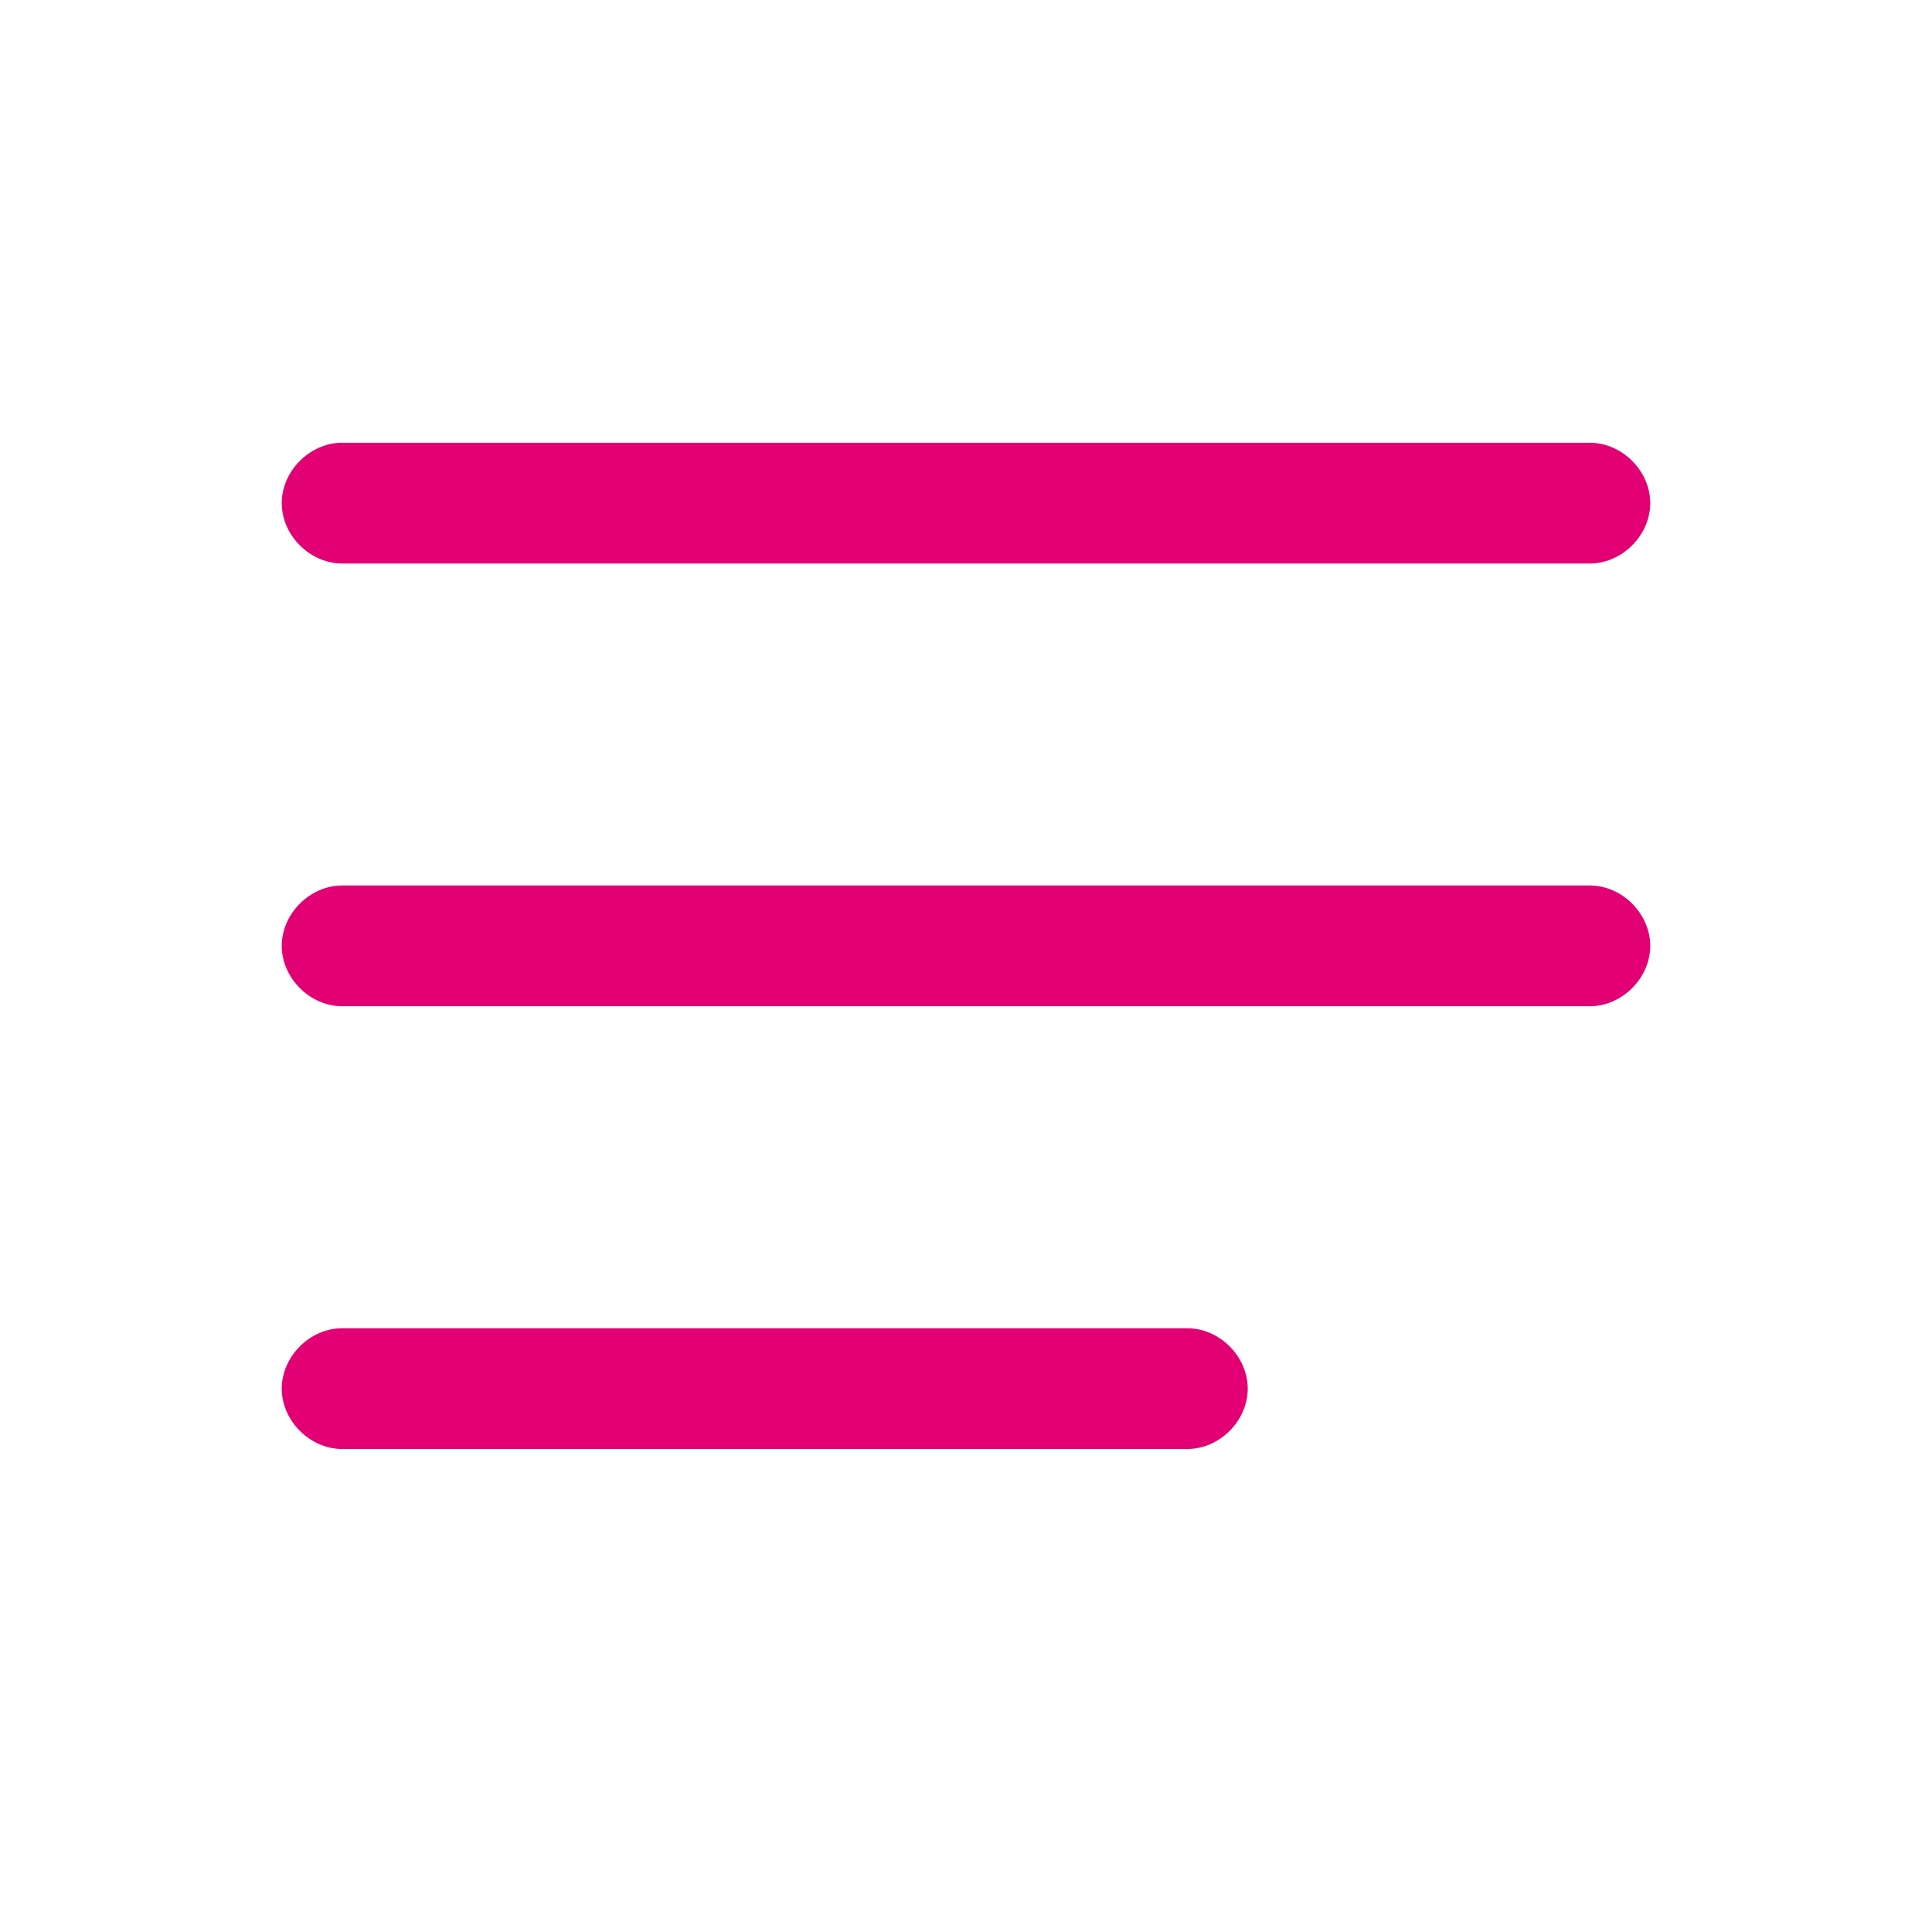 <svg width="24px" height="24px" viewBox="0 0 24 24" version="1.1" xmlns="http://www.w3.org/2000/svg" xmlns:xlink="http://www.w3.org/1999/xlink">
    <title>icon/action/menu/default</title>
    <g id="icon/action/menu/default" fill-rule="evenodd">
        <path d="M14.75,16.5 C15.15,16.5 15.5,16.85 15.5,17.25 C15.5,17.65 15.15,18 14.75,18 L14.75,18 L4.25,18 C3.85,18 3.5,17.65 3.5,17.25 C3.5,16.85 3.85,16.5 4.25,16.5 L4.25,16.5 Z M19.75,11 C20.15,11 20.5,11.35 20.5,11.75 C20.5,12.15 20.15,12.5 19.75,12.5 L19.75,12.5 L4.25,12.5 C3.85,12.5 3.5,12.15 3.5,11.75 C3.5,11.35 3.85,11 4.25,11 L4.25,11 Z M19.75,5.5 C20.15,5.5 20.5,5.85 20.5,6.25 C20.5,6.65 20.15,7 19.75,7 L19.75,7 L4.25,7 C3.85,7 3.5,6.65 3.5,6.25 C3.5,5.85 3.85,5.5 4.25,5.5 L4.25,5.5 Z" id="Combined-Shape" fill="#e20074"></path>
    </g>
</svg>
